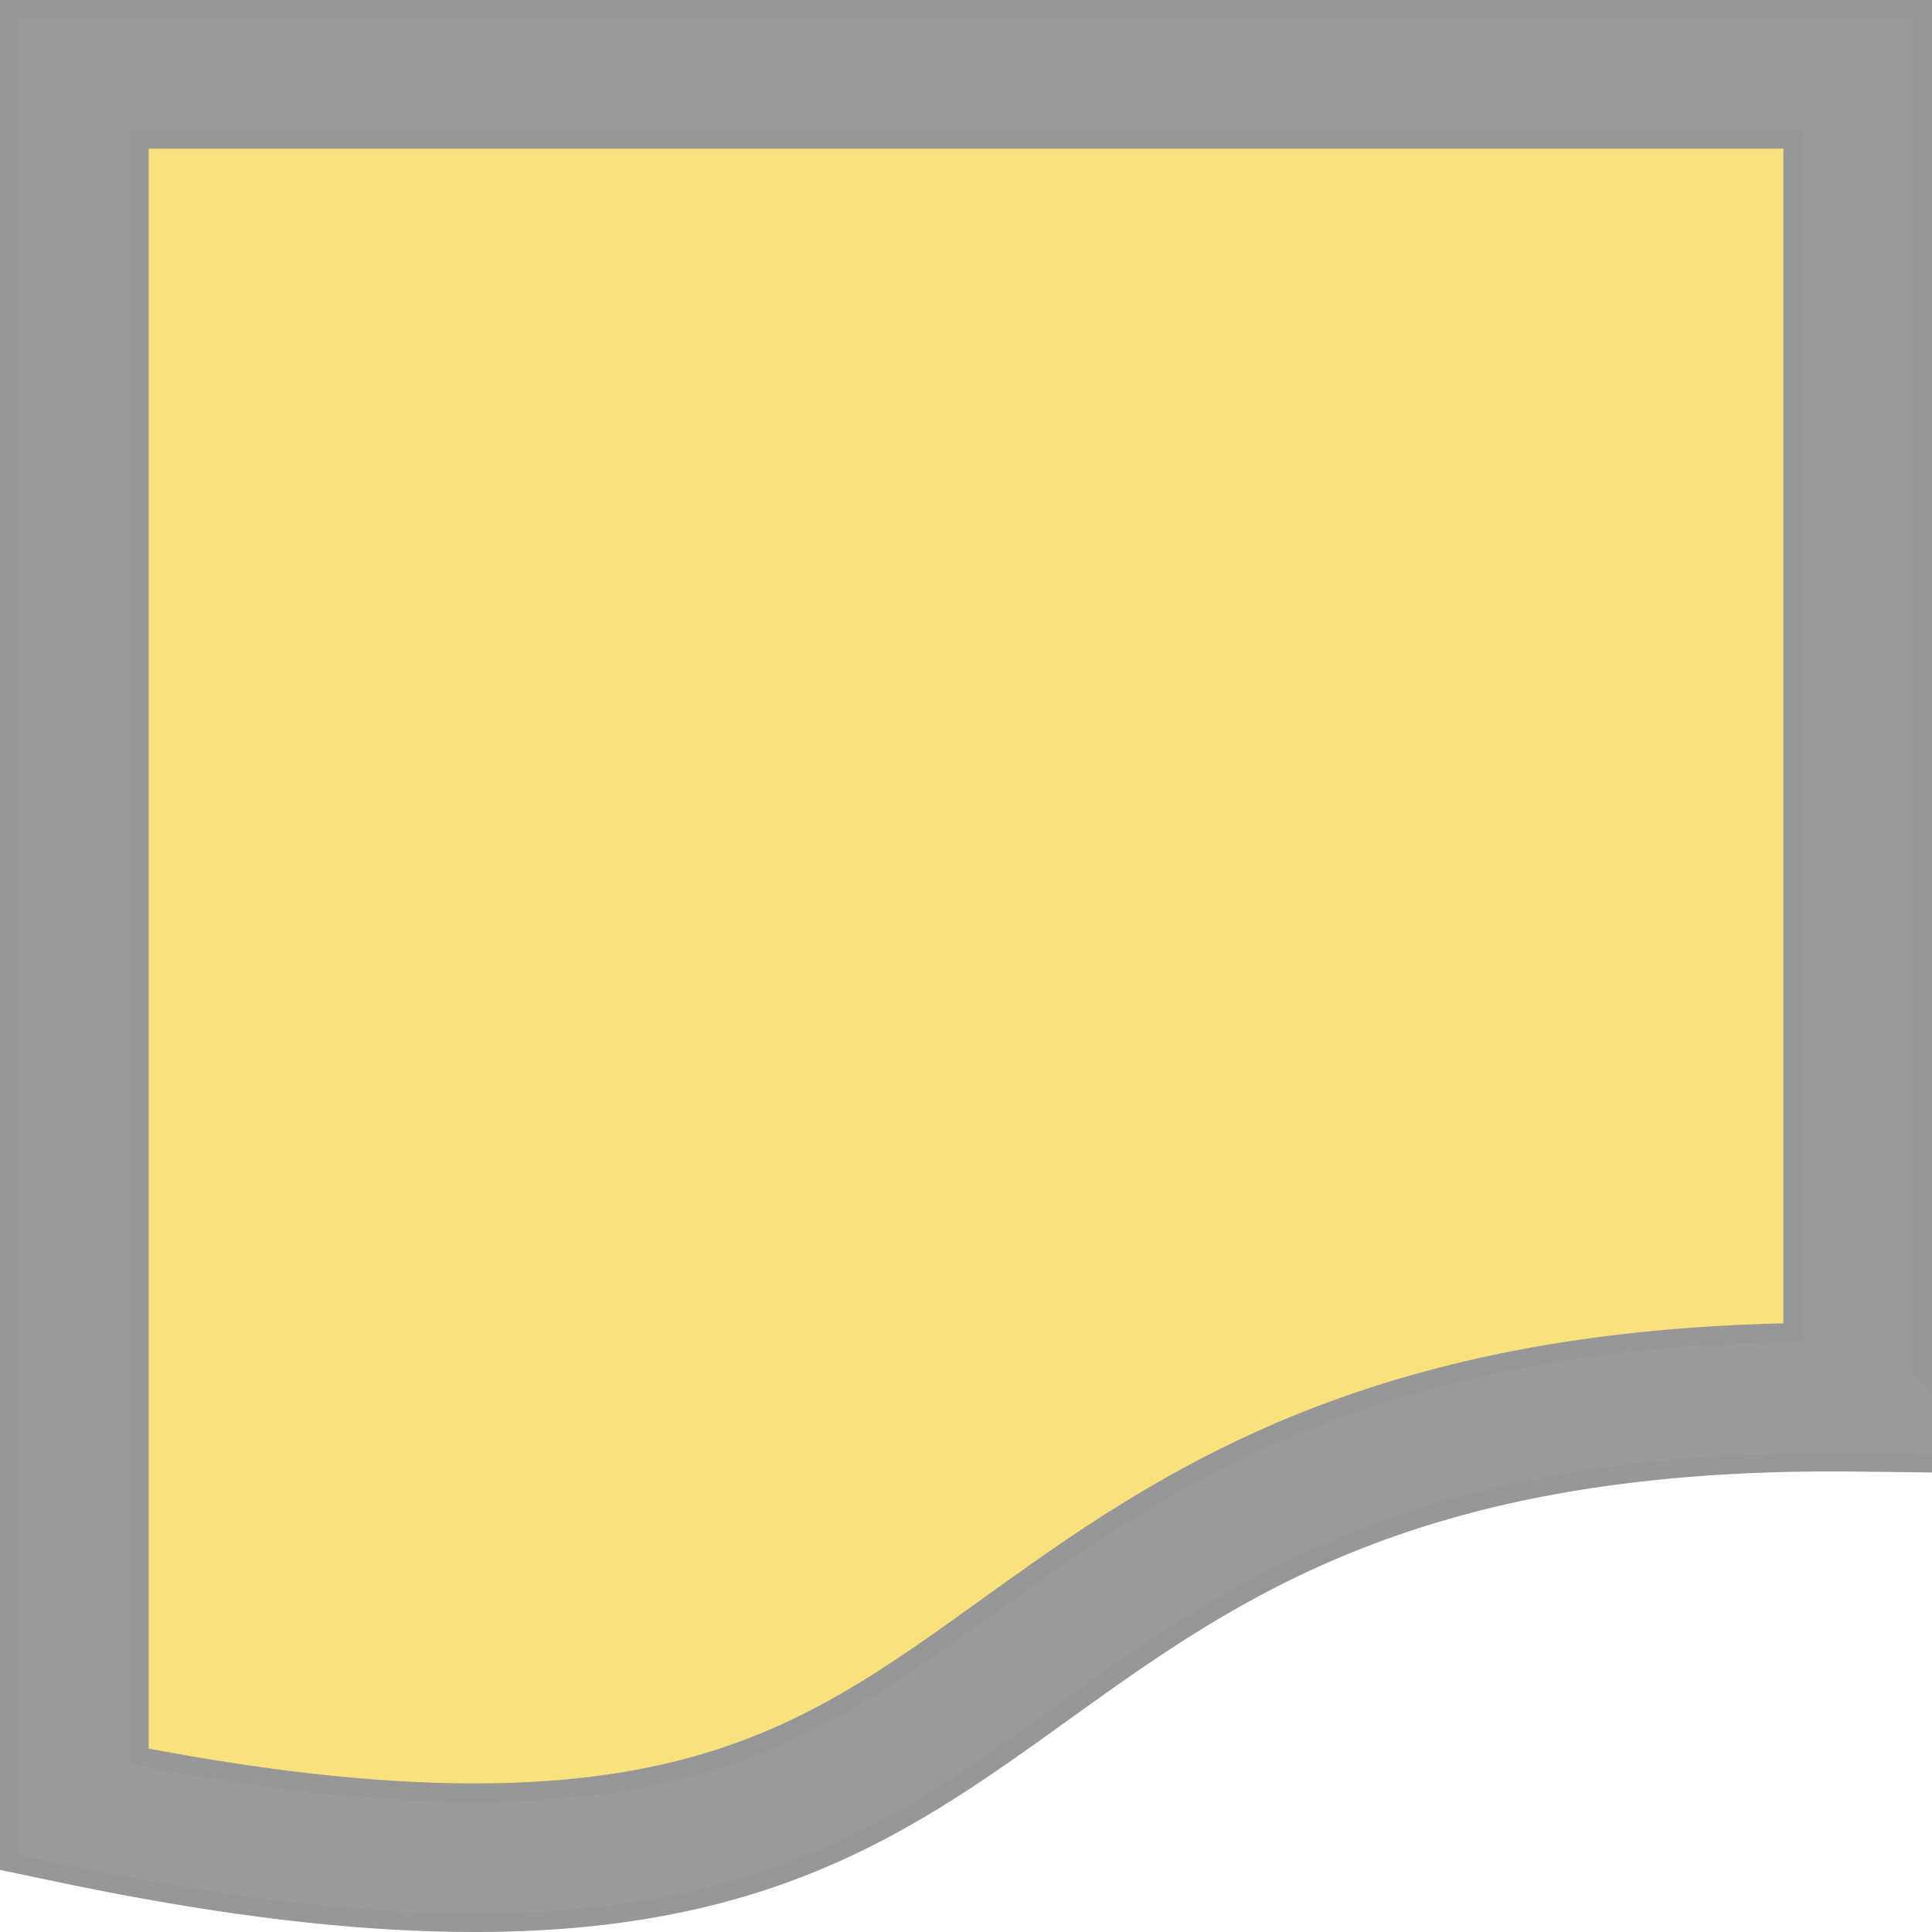 <svg xmlns="http://www.w3.org/2000/svg" width="26" height="26" viewBox="0 0 26 26">
    <g fill="none" fill-rule="evenodd">
        <path fill="#F9E27D" stroke="#979797" stroke-width="2" d="M6.385 25c-1.54 0-3.308-.213-5.385-.648V1h24v17.804a29.397 29.397 0 0 0-.352-.002c-5.937 0-8.551 1.879-10.858 3.536C11.802 23.767 10.086 25 6.386 25h-.001"/>
        <path stroke="#9B9B9B" stroke-width="1.5" d="M6.385 25c-1.54 0-3.308-.213-5.385-.648V1h24v17.804a29.397 29.397 0 0 0-.352-.002c-5.937 0-8.551 1.879-10.858 3.536C11.802 23.767 10.086 25 6.386 25h-.001z"/>
    </g>
</svg>
